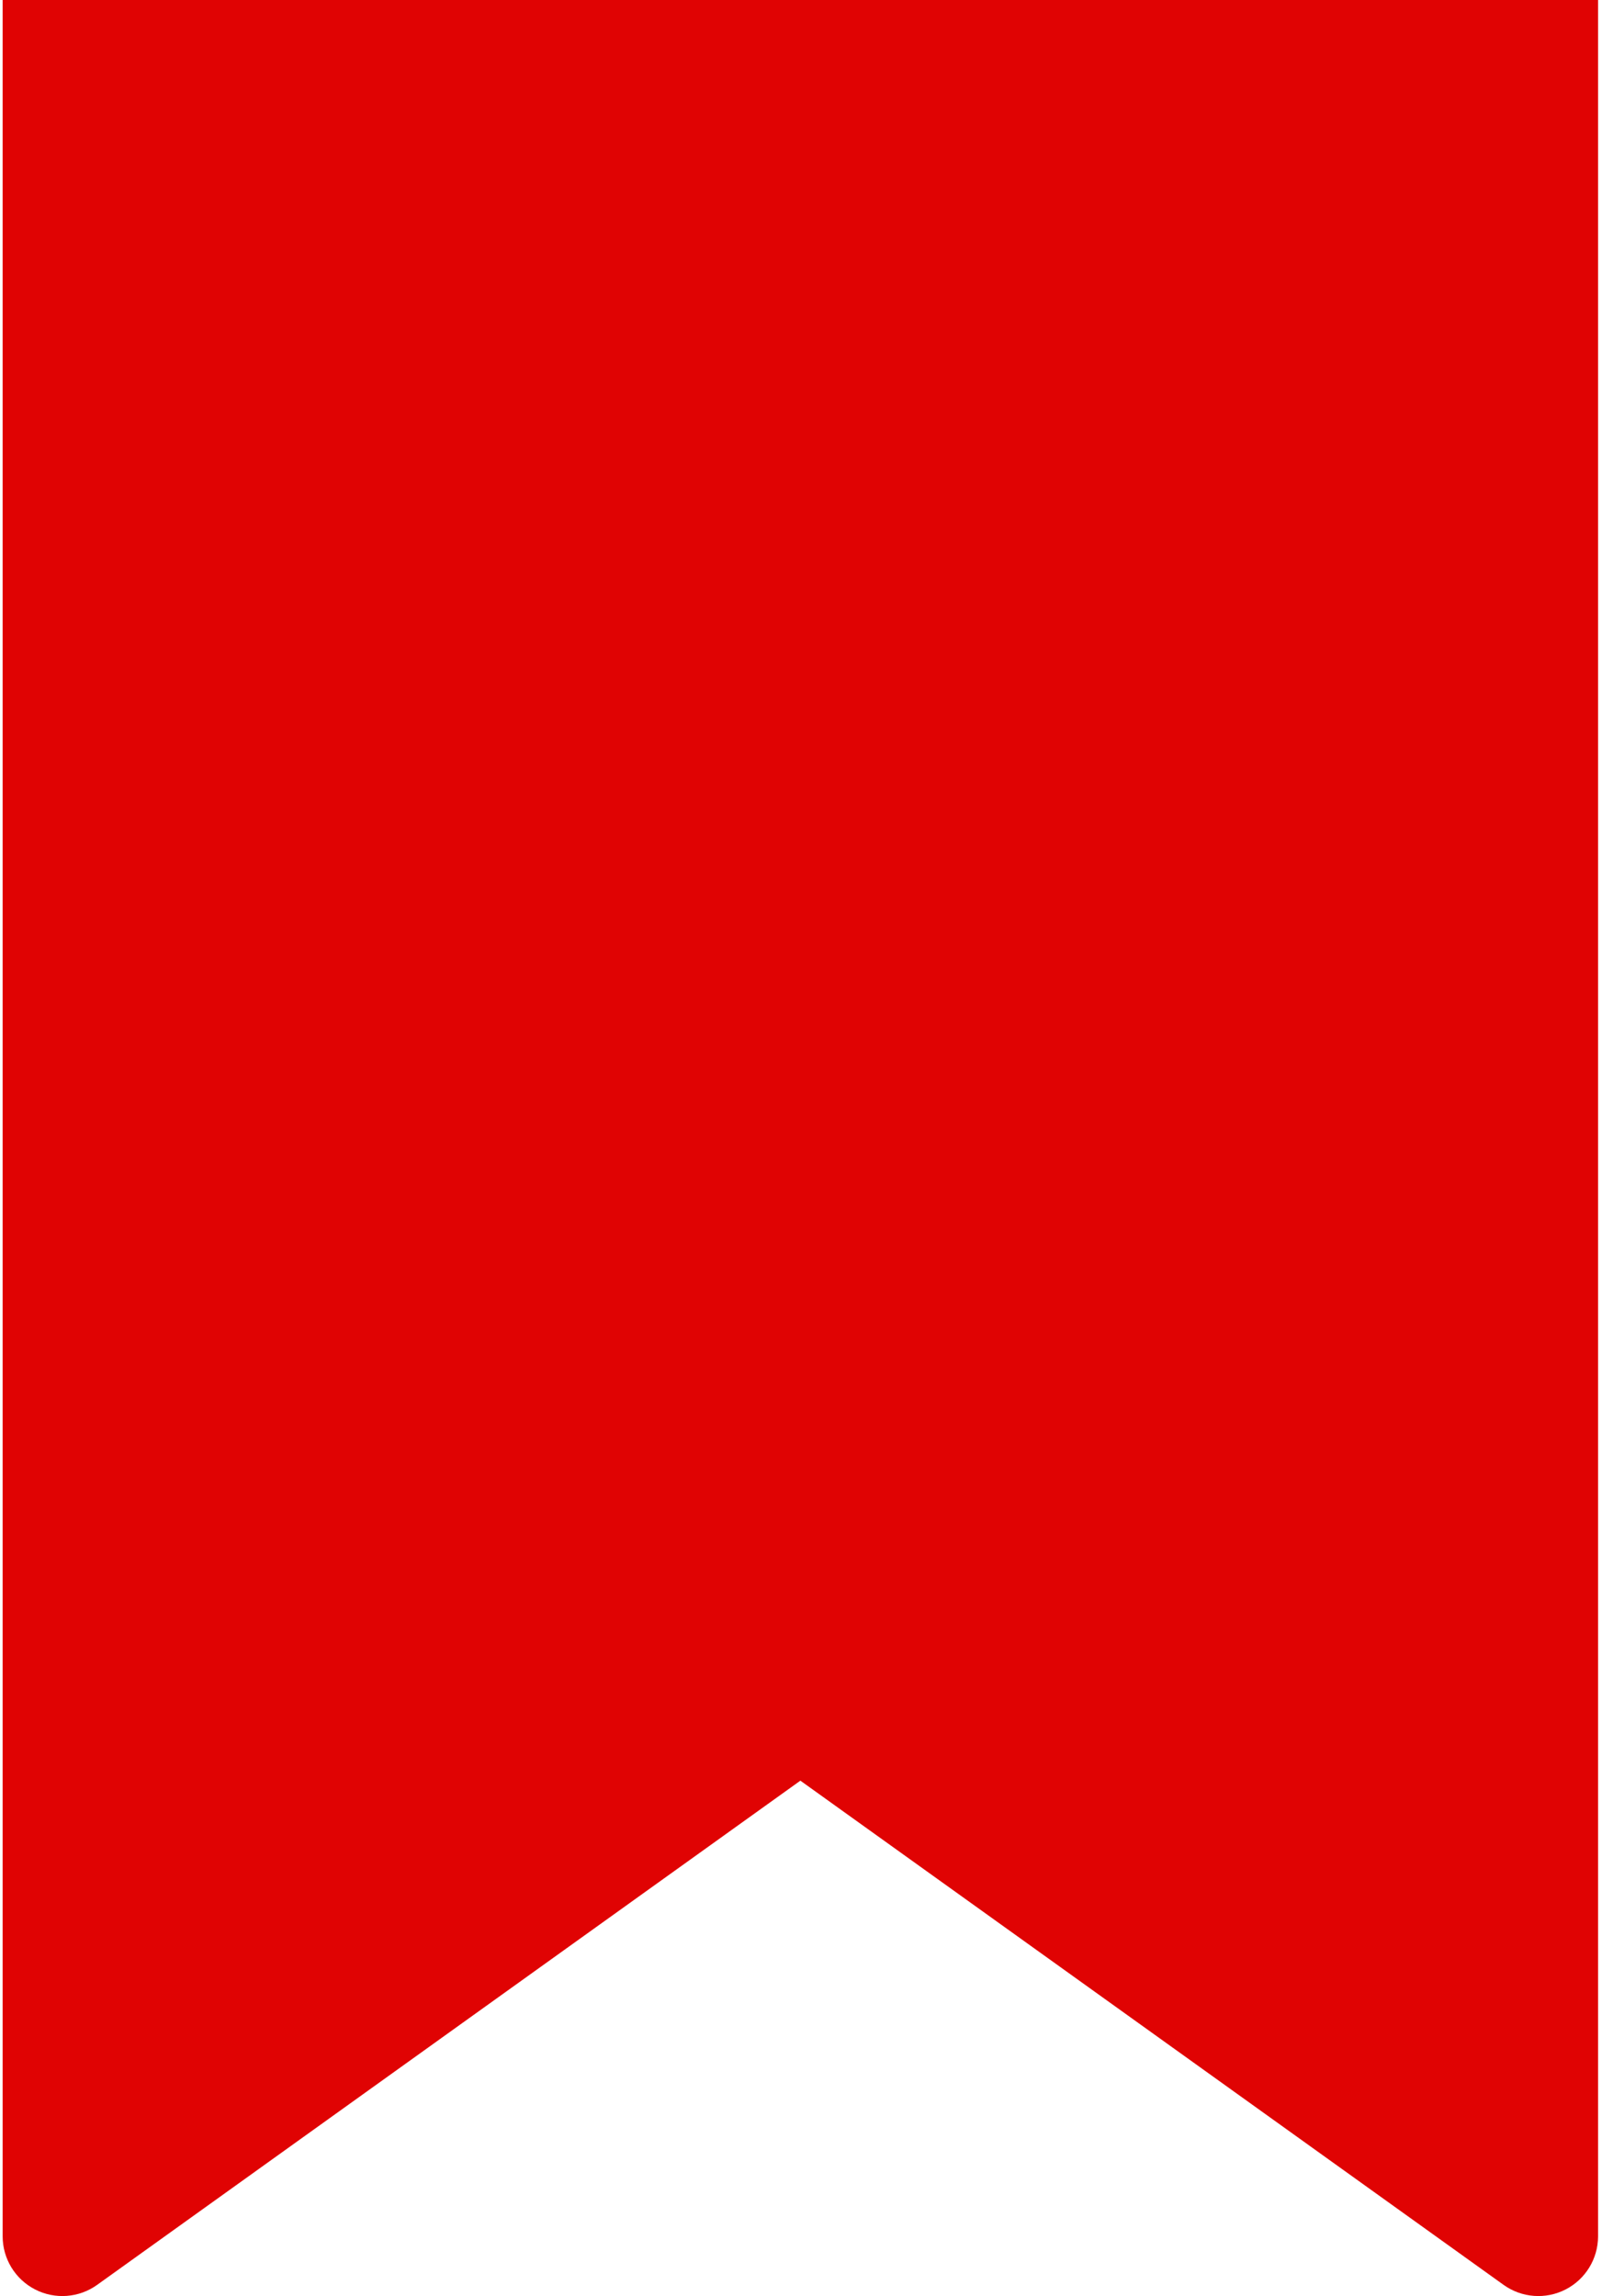<?xml version="1.0" encoding="UTF-8"?> <svg xmlns="http://www.w3.org/2000/svg" width="268" height="384" viewBox="0 0 268 384" fill="none"> <path d="M267.341 0V374.02C267.337 377.761 265.242 381.19 261.911 382.898C258.58 384.607 254.573 384.31 251.531 382.126L133.895 297.804L16.255 382.126C13.212 384.31 9.206 384.607 5.874 382.898C2.543 381.19 0.448 377.761 0.444 374.02V0H267.341Z" fill="#E00303"></path> </svg> 